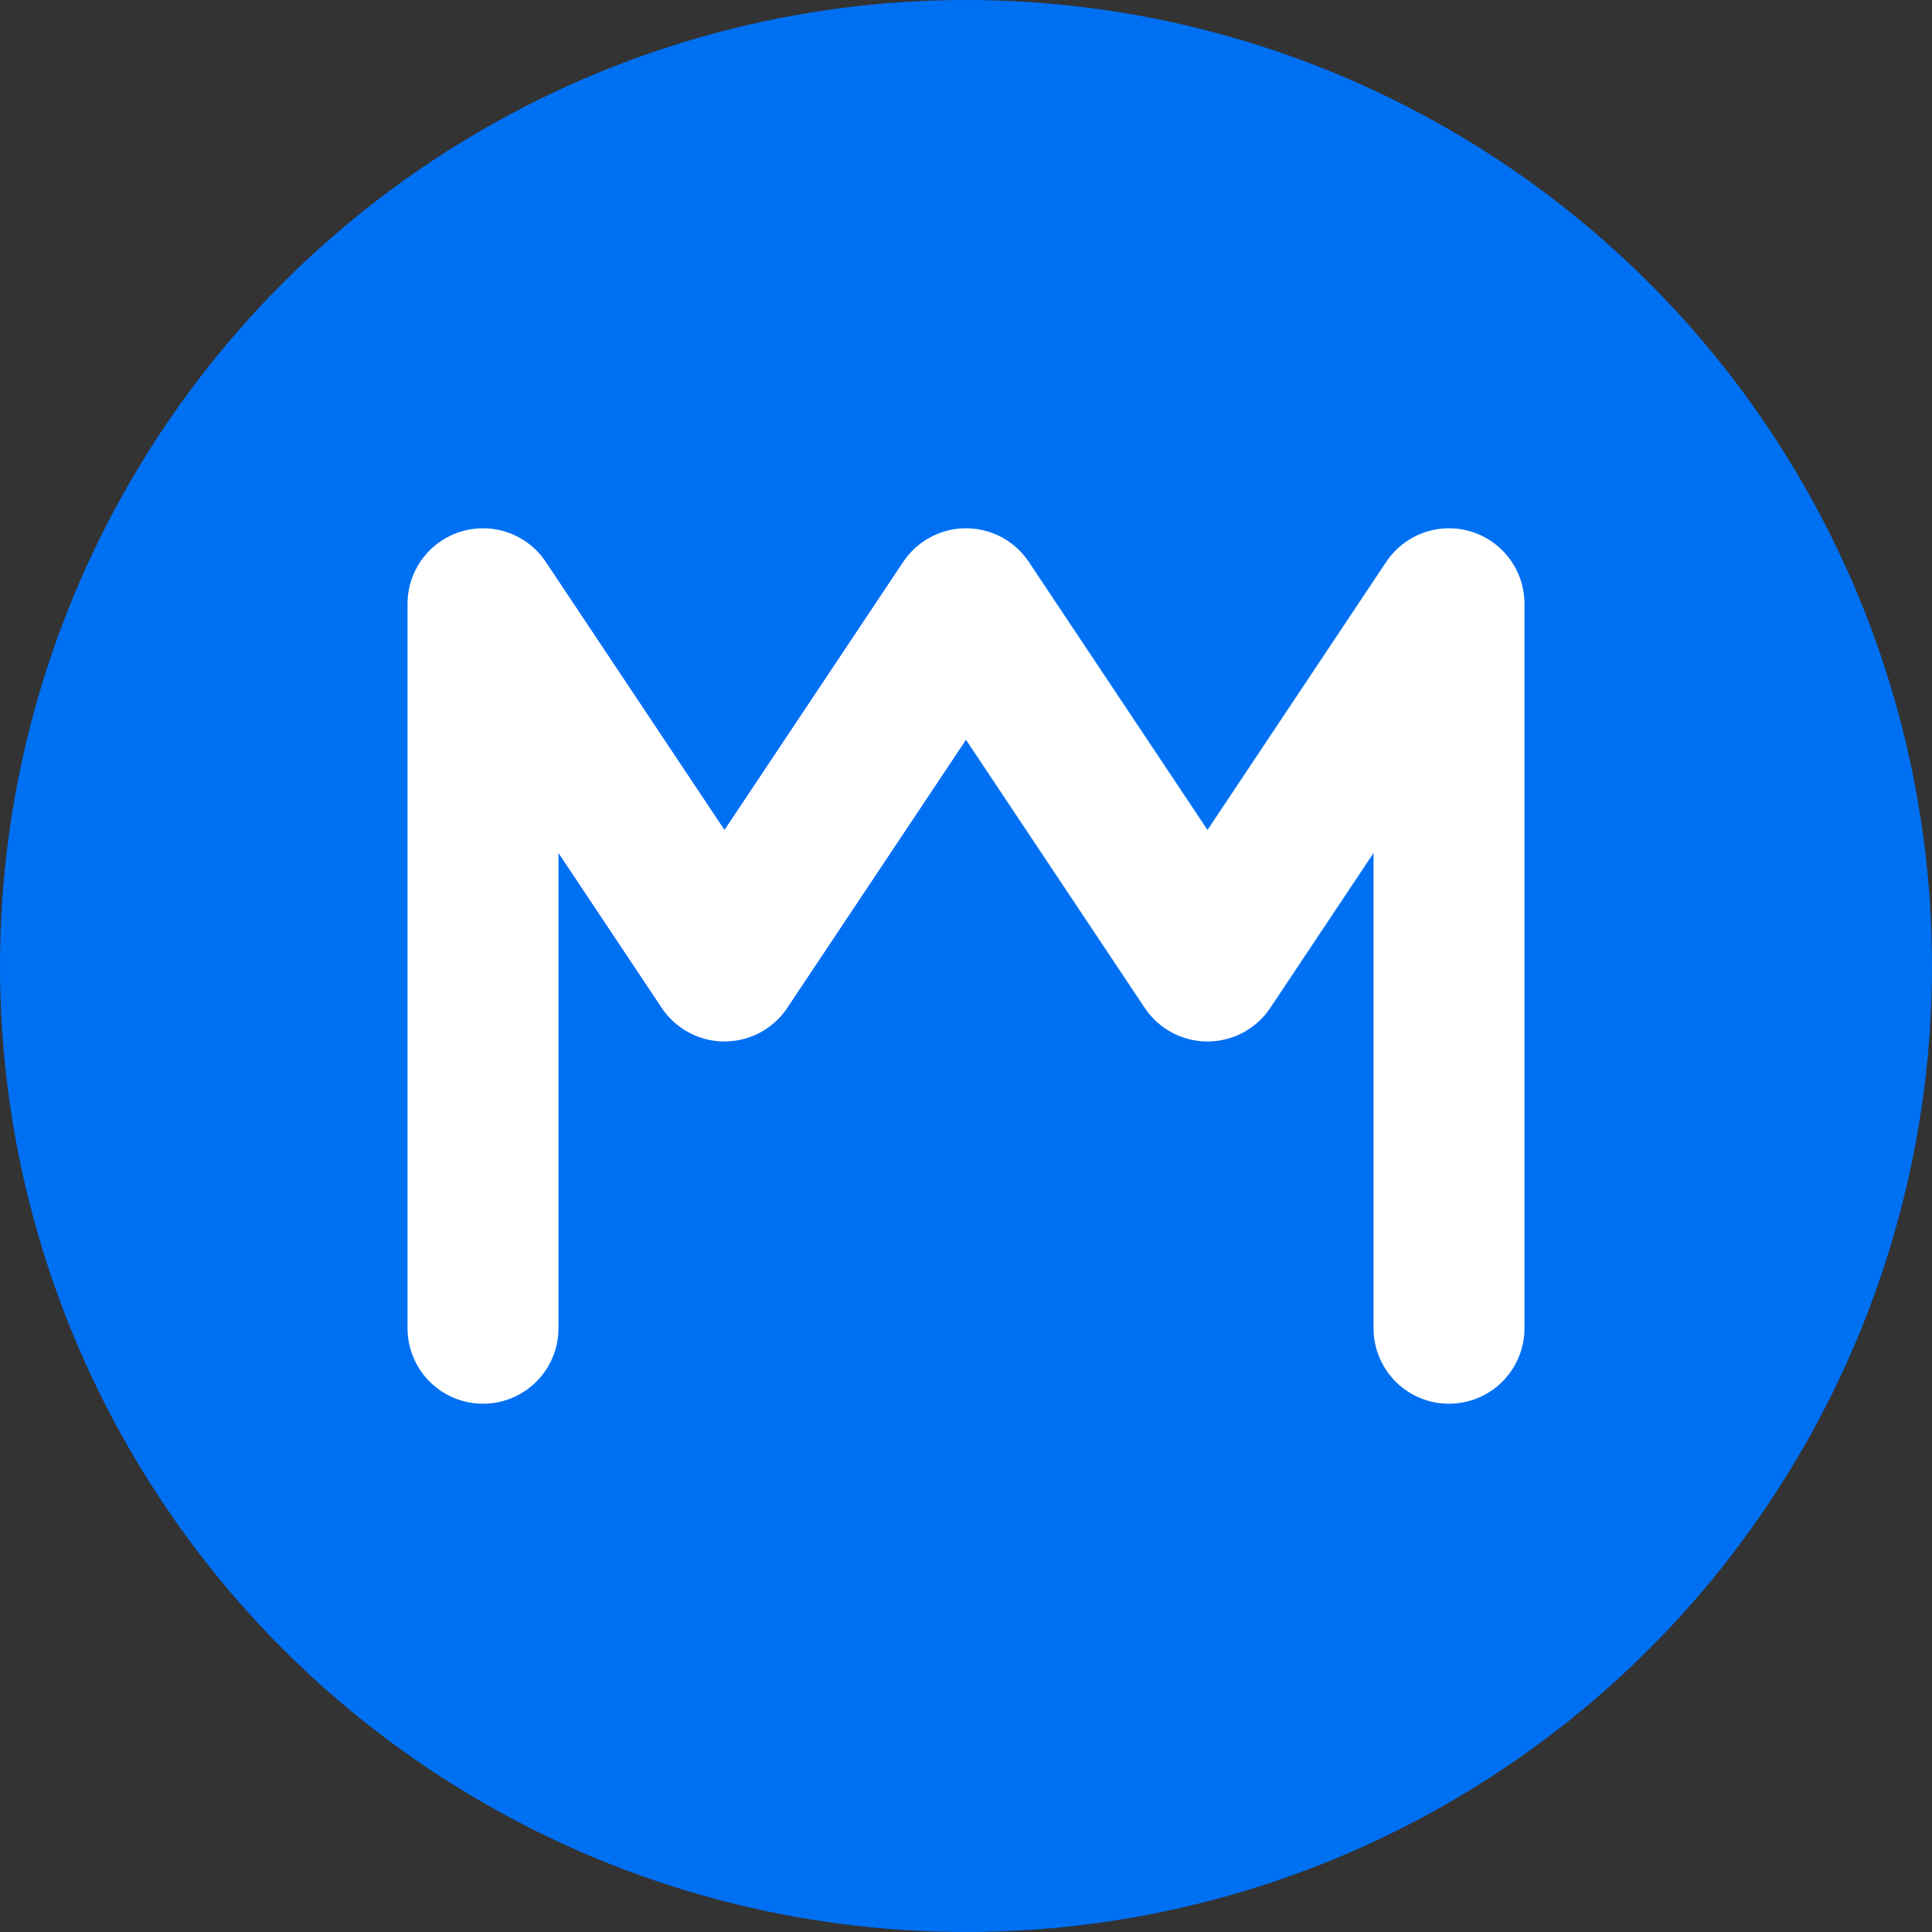 <svg width="32" height="32" viewBox="0 0 32 32" fill="none" xmlns="http://www.w3.org/2000/svg">
  <rect x="0" y="0" width="32" height="32" fill="#333333" stroke="none"/>
  <!-- Background circle -->
  <circle cx="16" cy="16" r="16" fill="#0070f3"/>
  
  <!-- Letter M with learning peaks design -->
  <path d="M8 22 L8 10 L12 16 L16 10 L20 16 L24 10 L24 22" 
        stroke="#ffffff" 
        stroke-width="2.5" 
        stroke-linecap="round" 
        stroke-linejoin="round"
        fill="none"/>
  
  <!-- Milestone dots -->
  <circle cx="12" cy="16" r="1.2" fill="#ffffff"/>
  <circle cx="20" cy="16" r="1.2" fill="#ffffff"/>
</svg>
